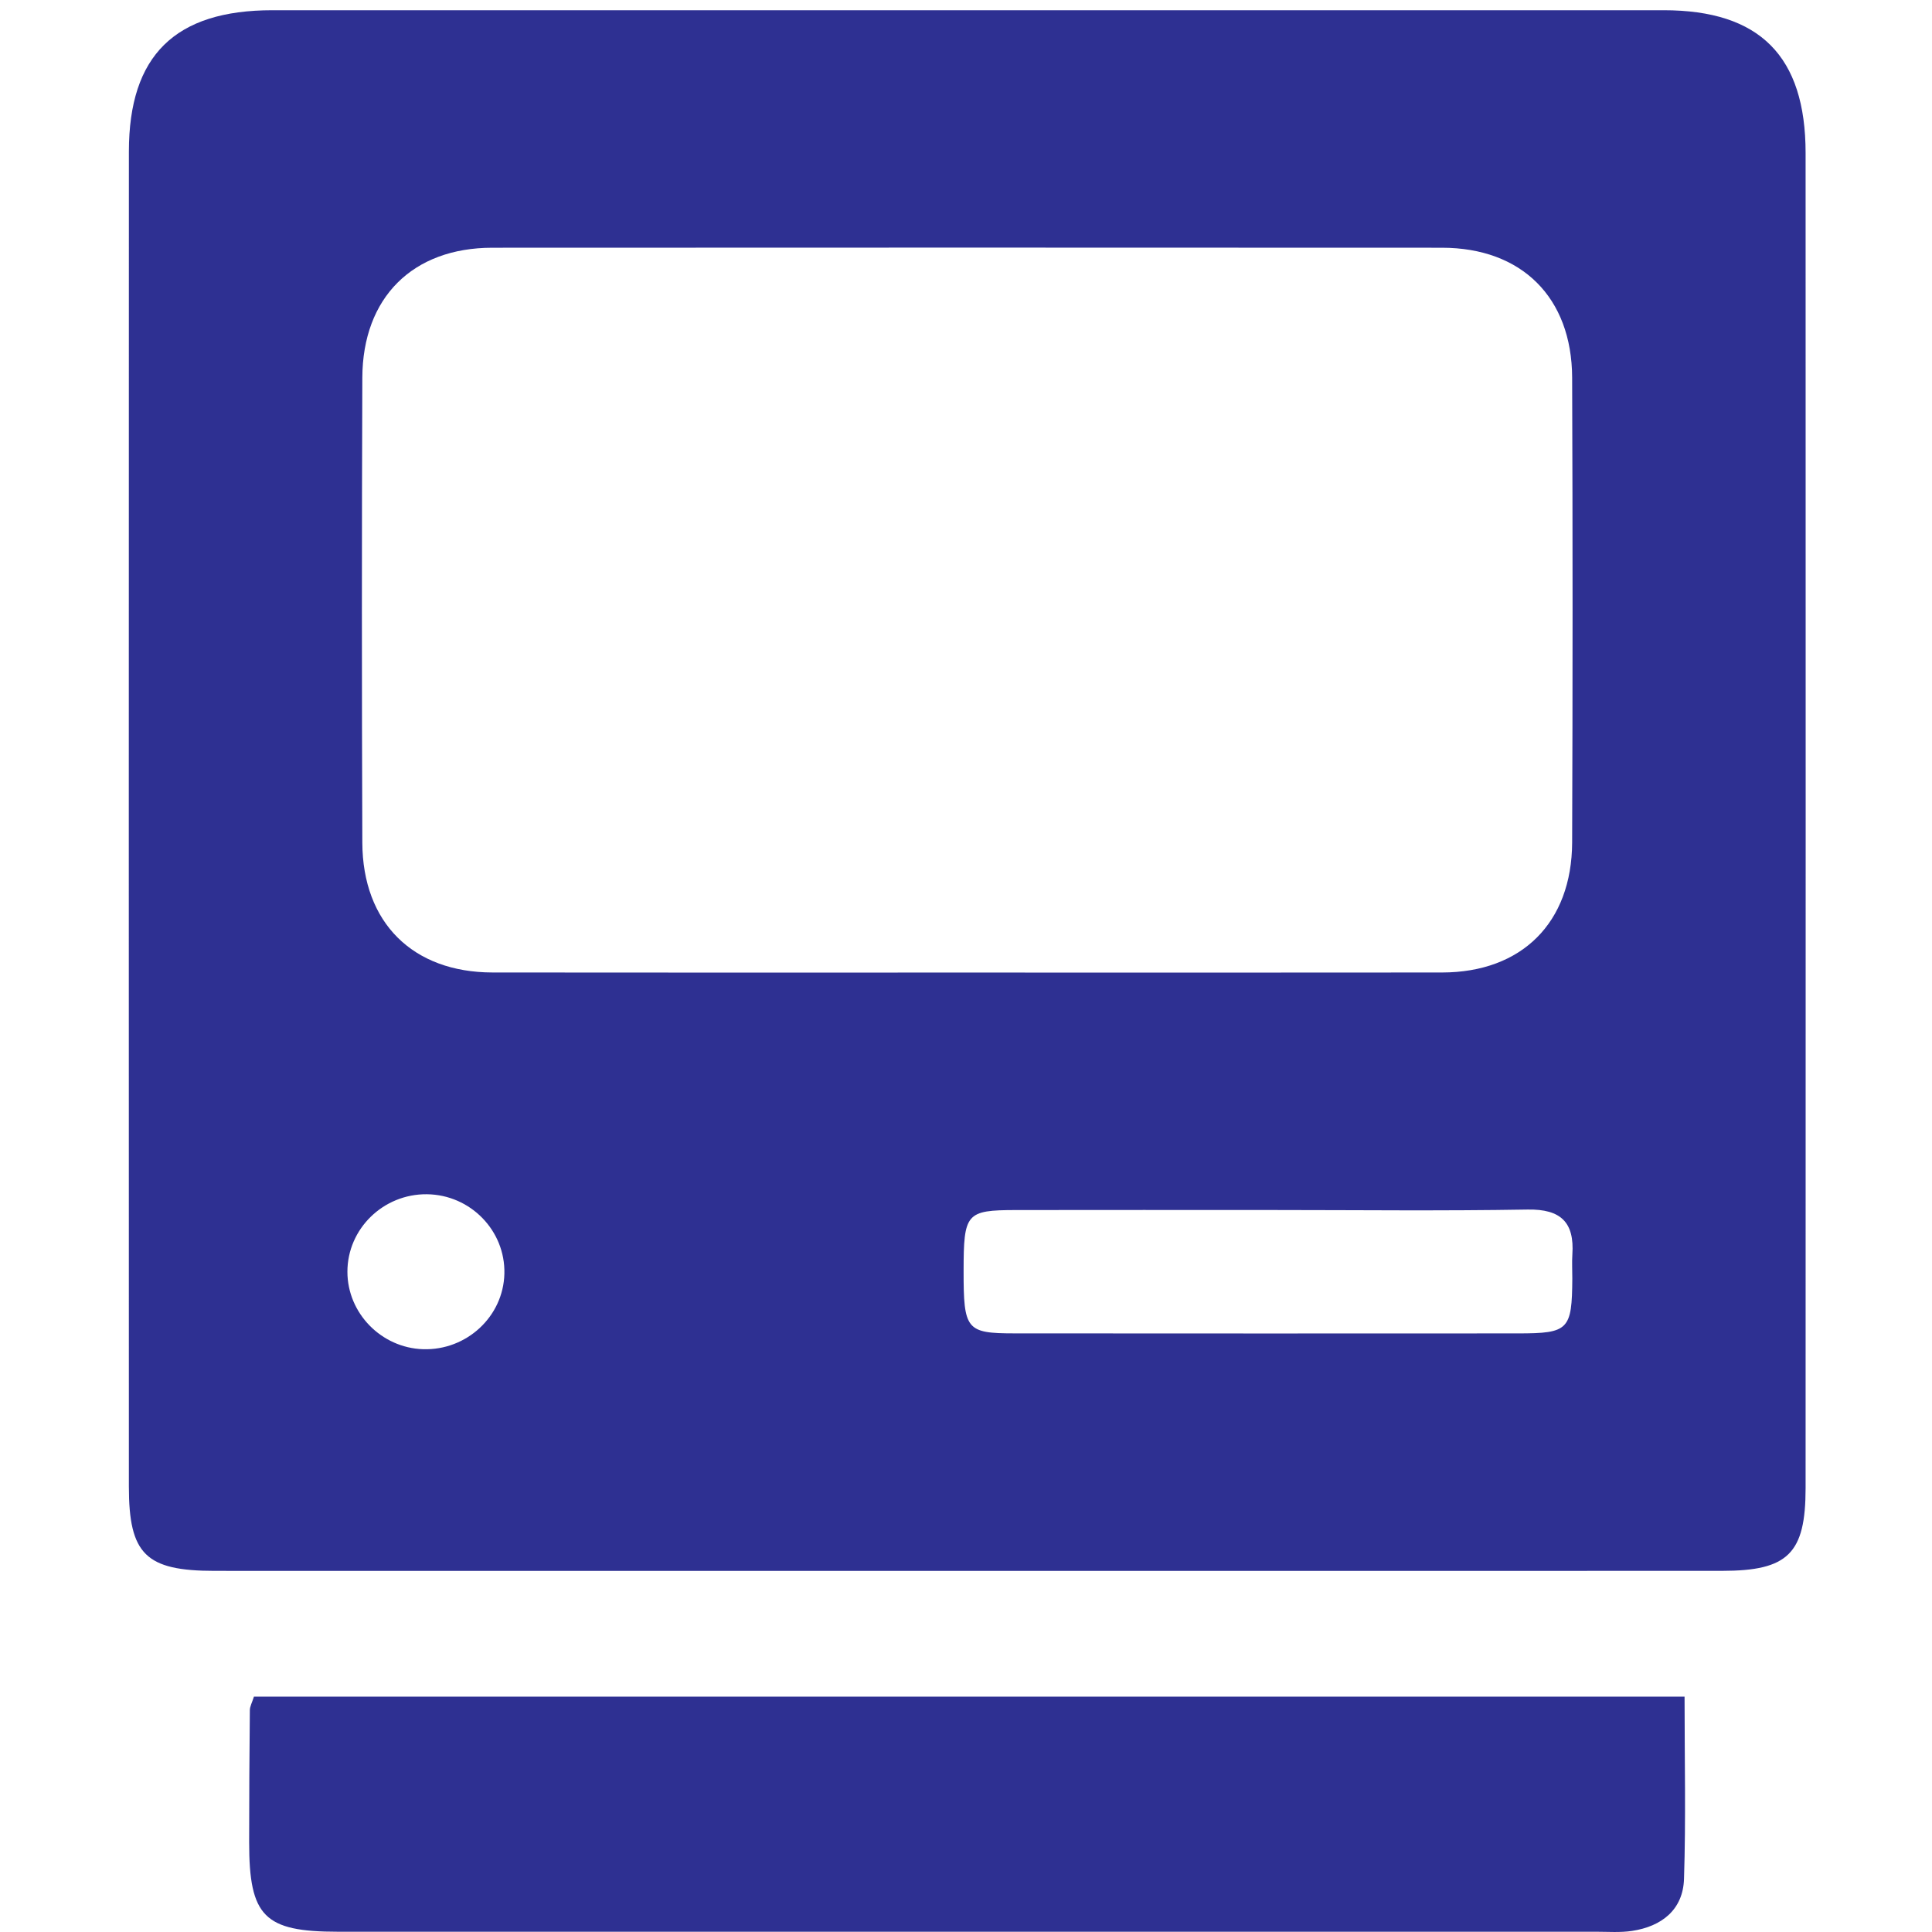 <?xml version="1.0" encoding="utf-8"?>
<!-- Generator: Adobe Illustrator 16.0.0, SVG Export Plug-In . SVG Version: 6.00 Build 0)  -->
<!DOCTYPE svg PUBLIC "-//W3C//DTD SVG 1.1//EN" "http://www.w3.org/Graphics/SVG/1.1/DTD/svg11.dtd">
<svg version="1.1" id="图层_1" xmlns="http://www.w3.org/2000/svg" xmlns:xlink="http://www.w3.org/1999/xlink" x="0px" y="0px"
	 width="150px" height="150px" viewBox="0 0 150 150" enable-background="new 0 0 150 150" xml:space="preserve">
<path fill="#2E3092" d="M74.879,121.965c-19.404,0-38.809,0.003-58.211-0.003c-5.348,0-6.661-1.28-6.662-6.541
	C10,80.866,9.996,46.314,10.007,11.76C10.01,4.3,13.593,0.795,21.147,0.794c36.006-0.003,72.012-0.004,108.021,0
	c7.462,0,11.016,3.563,11.018,11.087c0.009,34.554,0.007,69.107,0,103.662c-0.002,5.074-1.362,6.416-6.472,6.417
	C114.103,121.968,94.489,121.965,74.879,121.965z M74.945,75.509c12.341,0,24.682,0.012,37.023-0.005
	c6.177-0.008,10.068-3.859,10.093-10.096c0.044-12.03,0.044-24.061,0-36.09c-0.024-6.229-3.923-10.081-10.103-10.084
	c-24.581-0.013-49.158-0.013-73.736,0c-6.176,0.002-10.067,3.858-10.091,10.096c-0.044,12.029-0.044,24.06,0,36.089
	c0.024,6.229,3.922,10.074,10.102,10.084C50.471,75.52,62.709,75.509,74.945,75.509z M98.736,93.945
	c-6.625,0-13.25-0.009-19.877,0.003c-3.854,0.009-4.042,0.247-4.045,4.729c-0.003,4.558,0.206,4.843,3.928,4.846
	c13.042,0.012,26.088,0.009,39.132,0.002c3.918-0.002,4.173-0.276,4.2-4.263c0.004-0.621-0.037-1.244,0.004-1.862
	c0.168-2.491-0.885-3.534-3.465-3.491C111.99,94.022,105.362,93.947,98.736,93.945z M33.143,92.721
	c-3.384-0.035-6.172,2.683-6.17,6.02c0.001,3.214,2.629,5.904,5.866,6.011c3.386,0.11,6.24-2.534,6.321-5.86
	C39.243,95.545,36.522,92.757,33.143,92.721z"/>
<path fill="#2E3092" d="M130.789,131.729c0,4.858,0.107,9.51-0.043,14.151c-0.077,2.39-1.728,3.685-4.028,4.034
	c-0.911,0.14-1.862,0.065-2.794,0.065c-32.566,0.003-65.129,0.003-97.695,0c-5.712,0-6.885-1.178-6.885-6.936
	c0-3.422,0.02-6.845,0.054-10.267c0.003-0.293,0.172-0.585,0.318-1.05C56.575,131.729,93.449,131.729,130.789,131.729z"/>
</svg>
